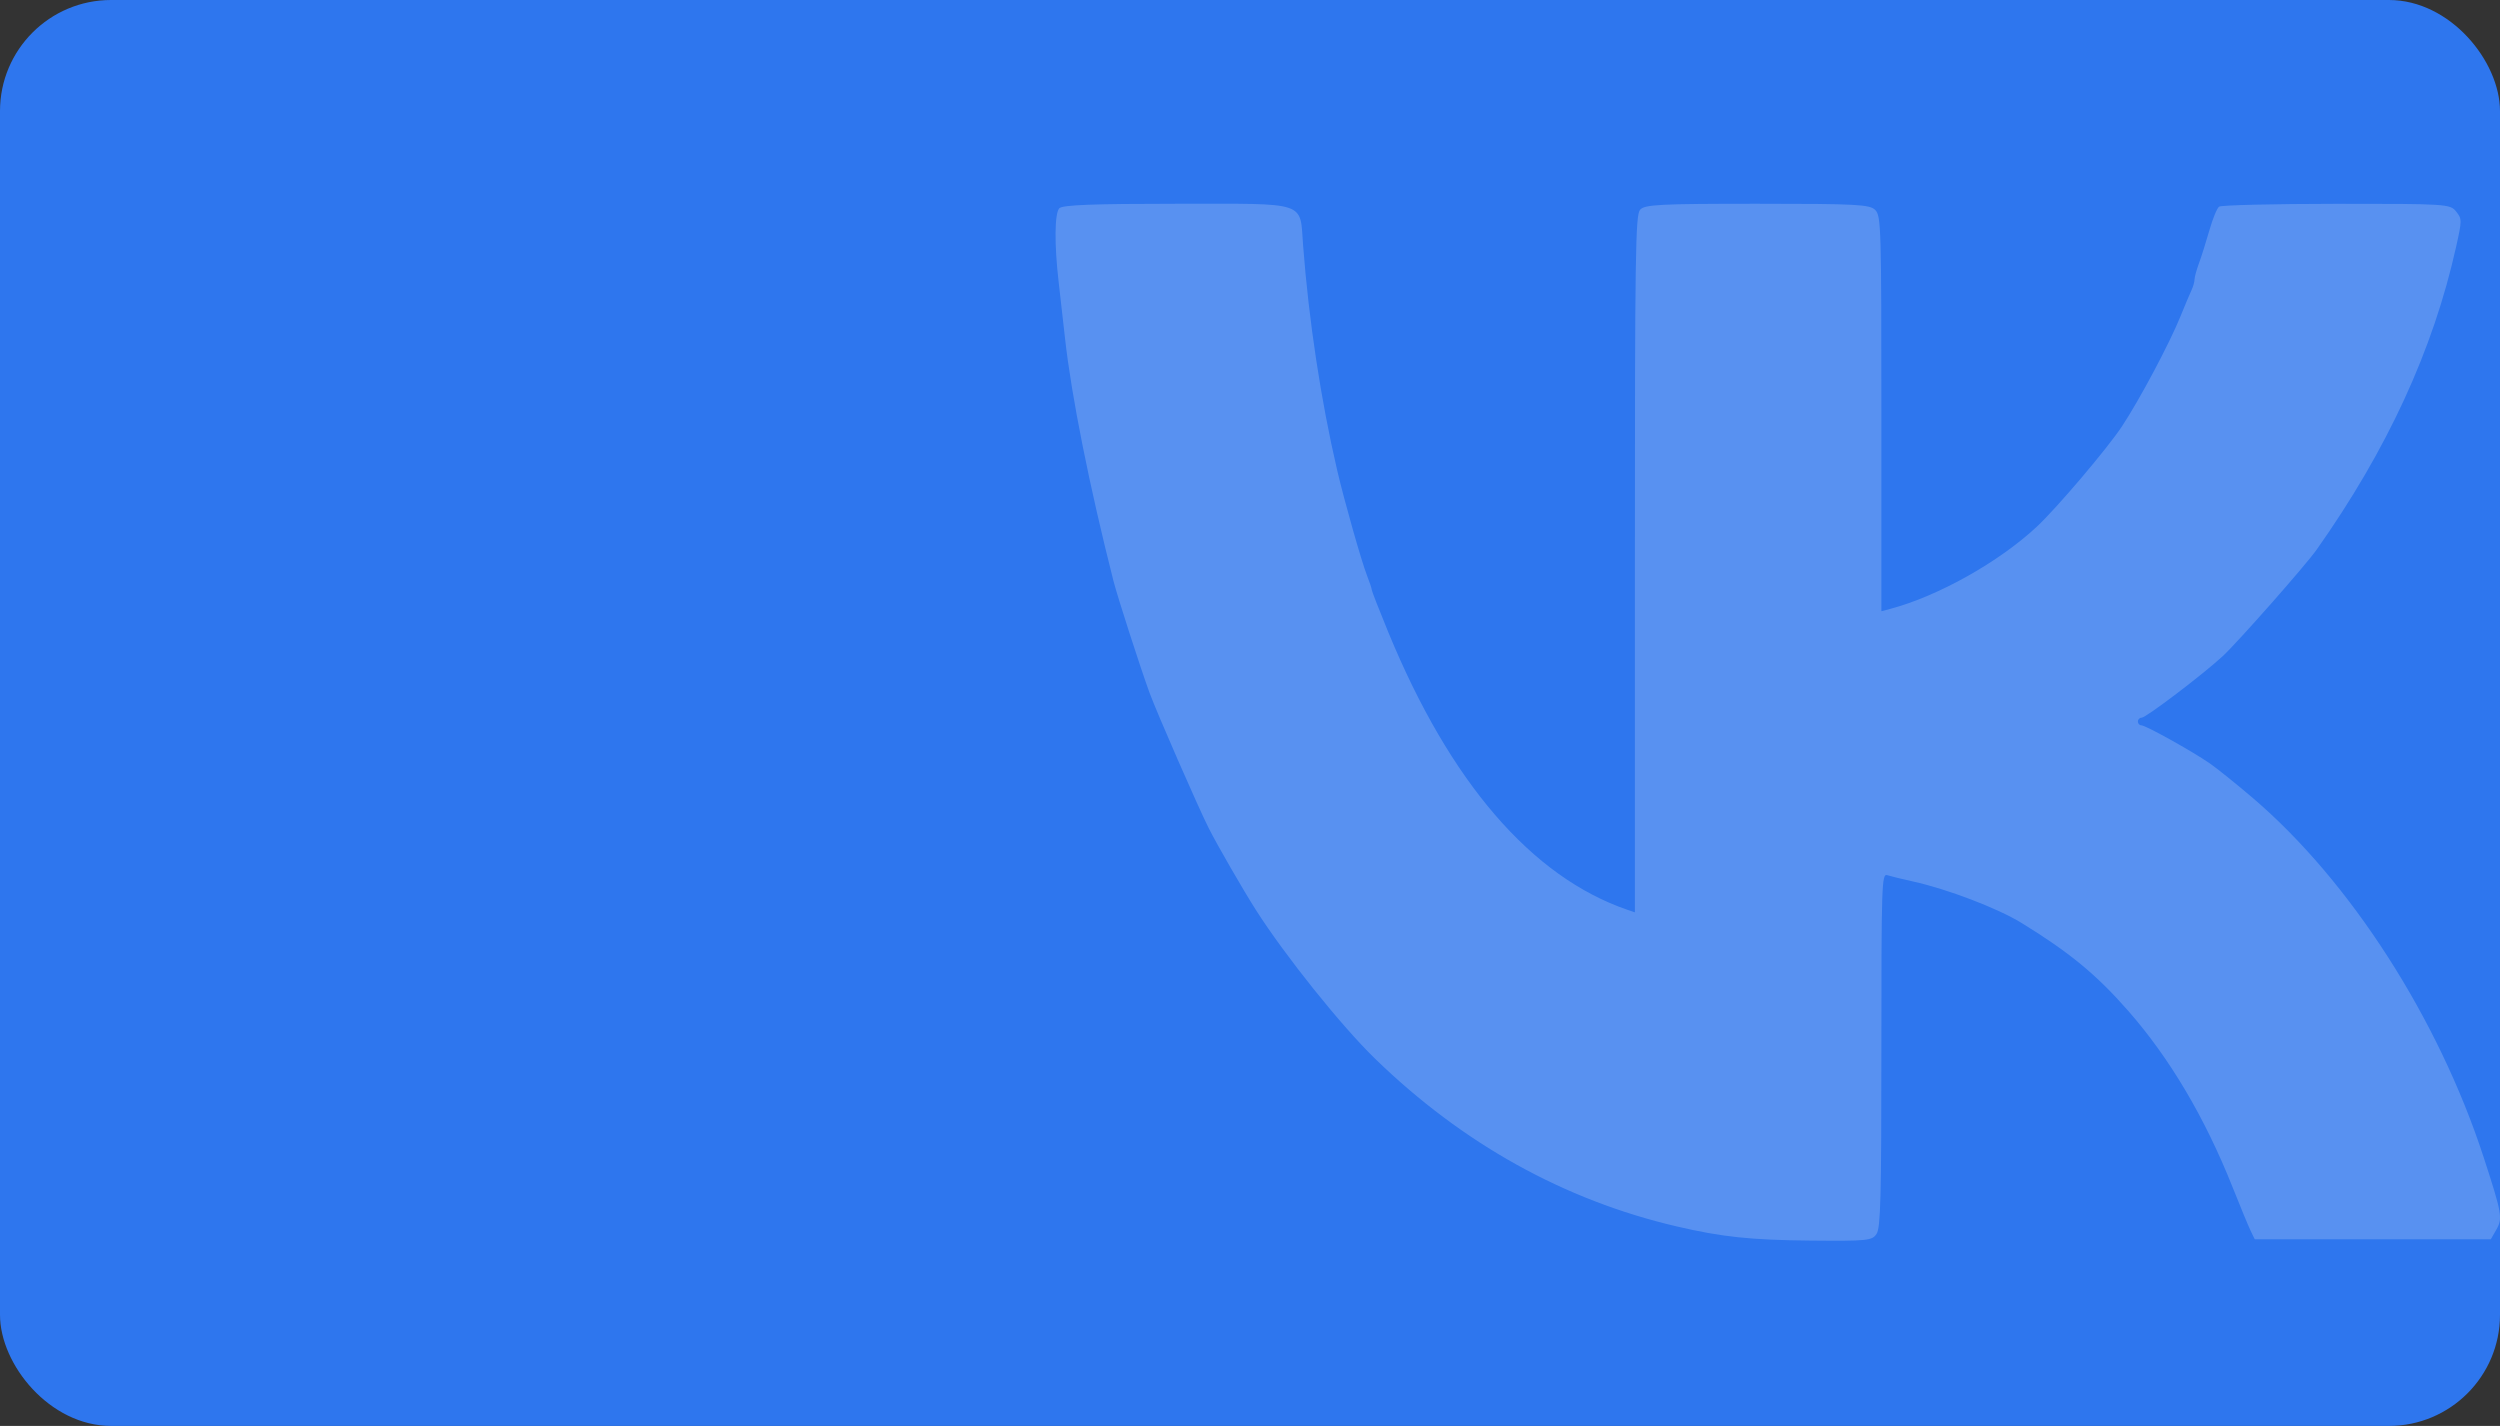 <?xml version="1.0" encoding="UTF-8"?> <svg xmlns="http://www.w3.org/2000/svg" width="135" height="77" viewBox="0 0 135 77" fill="none"><rect x="0" y="0" width="135" height="77" fill="#333333" stroke="none"/><rect width="135" height="77" rx="6" fill="#2E76EE"></rect><path opacity="0.2" d="M57.166 15.217C56.932 13.194 56.947 11.539 57.2 11.249C57.359 11.067 59.021 11.003 63.558 11.003C70.7 11.003 70.183 10.831 70.368 13.264C70.675 17.302 71.33 21.627 72.207 25.393C72.586 27.024 73.521 30.321 73.818 31.077C73.959 31.434 74.073 31.779 74.073 31.845C74.073 31.911 74.478 32.948 74.972 34.149C78.304 42.242 82.708 47.353 87.879 49.129L88.284 49.267V30.458C88.284 13.633 88.314 11.615 88.566 11.326C88.812 11.045 89.638 11.003 94.893 11.003C100.265 11.003 100.974 11.04 101.266 11.343C101.577 11.664 101.595 12.277 101.595 22.345V33.007L102.09 32.875C104.667 32.187 107.939 30.351 109.983 28.447C111.056 27.447 113.801 24.214 114.586 23.024C115.547 21.57 117.164 18.527 117.753 17.067C117.98 16.502 118.243 15.879 118.336 15.682C118.428 15.486 118.504 15.223 118.504 15.097C118.504 14.971 118.612 14.576 118.743 14.22C118.875 13.864 119.127 13.063 119.305 12.442C119.482 11.82 119.718 11.243 119.83 11.16C119.942 11.077 122.793 11.008 126.166 11.006C132.105 11.003 132.31 11.016 132.63 11.42C132.951 11.826 132.951 11.882 132.631 13.322C131.392 18.896 128.912 24.282 125.096 29.685C124.505 30.523 120.836 34.683 120.033 35.427C118.965 36.416 115.885 38.755 115.65 38.755C115.538 38.755 115.446 38.848 115.446 38.961C115.446 39.074 115.53 39.167 115.633 39.167C115.865 39.167 118.384 40.569 119.334 41.227C119.718 41.493 120.762 42.333 121.652 43.092C126.91 47.578 131.674 54.994 134.119 62.499C135.107 65.533 135.152 65.792 134.799 66.407L134.505 66.919H128.13H121.755L121.532 66.457C121.409 66.203 120.977 65.157 120.57 64.134C119.071 60.36 117.169 57.145 114.916 54.577C113.203 52.624 111.736 51.416 109.15 49.831C107.864 49.042 105.163 48.011 103.304 47.6C102.71 47.469 102.083 47.315 101.91 47.259C101.613 47.162 101.595 47.708 101.595 56.69C101.595 64.626 101.552 66.291 101.338 66.623C101.099 66.995 100.857 67.02 97.786 66.992C94.529 66.961 92.988 66.798 90.532 66.224C84.451 64.801 78.979 61.758 74.253 57.169C72.431 55.4 69.392 51.606 67.818 49.137C67.119 48.04 65.723 45.618 65.268 44.714C64.683 43.55 62.459 38.46 62.072 37.401C61.568 36.02 60.34 32.211 60.123 31.355C58.823 26.228 57.857 21.385 57.51 18.257C57.413 17.376 57.258 16.008 57.166 15.217Z" fill="white"></path></svg> 